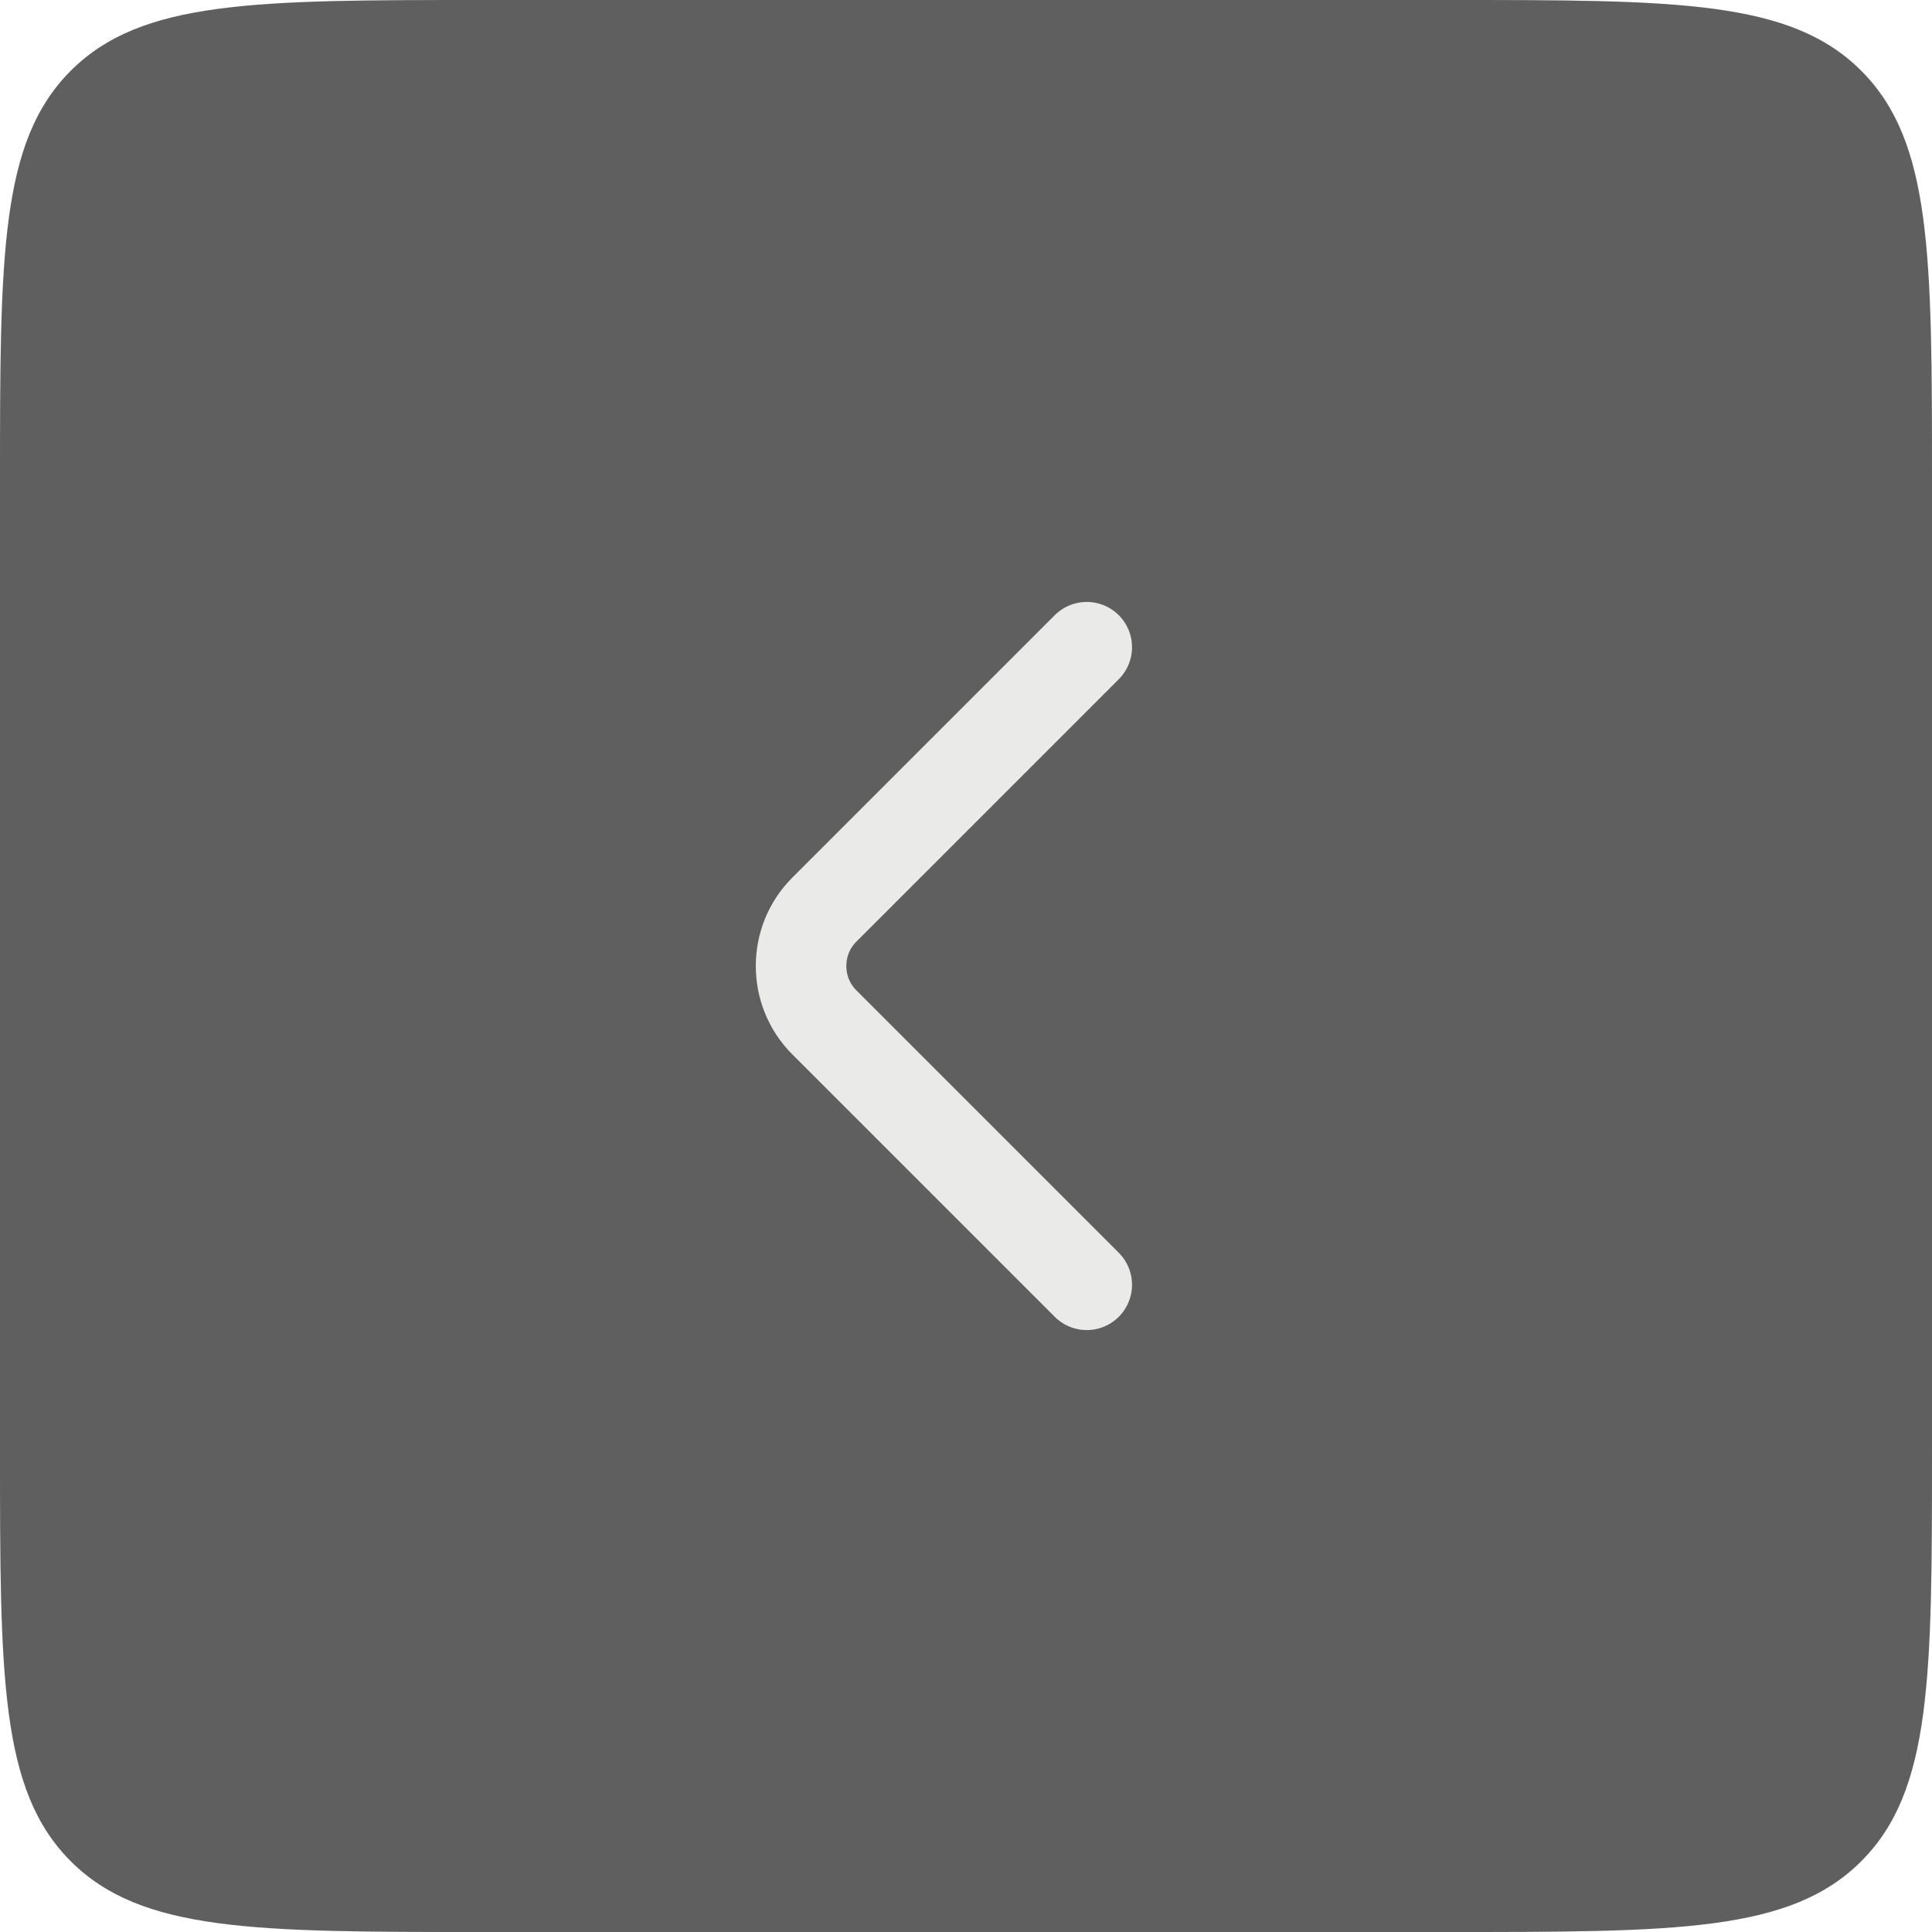 <svg width="32" height="32" viewBox="0 0 32 32" fill="none" xmlns="http://www.w3.org/2000/svg">
<path d="M0 8C0 4.229 0 2.343 1.172 1.172C2.343 0 4.229 0 8 0H24C27.771 0 29.657 0 30.828 1.172C32 2.343 32 4.229 32 8V24C32 27.771 32 29.657 30.828 30.828C29.657 32 27.771 32 24 32H8C4.229 32 2.343 32 1.172 30.828C0 29.657 0 27.771 0 24V8Z" fill="#5F5F5F"/>
<path d="M18 21.28L13.653 16.933C13.14 16.42 13.14 15.58 13.653 15.067L18 10.72" stroke="#EAEAE9" stroke-width="1.5" stroke-miterlimit="10" stroke-linecap="round" stroke-linejoin="round"/>
</svg>
